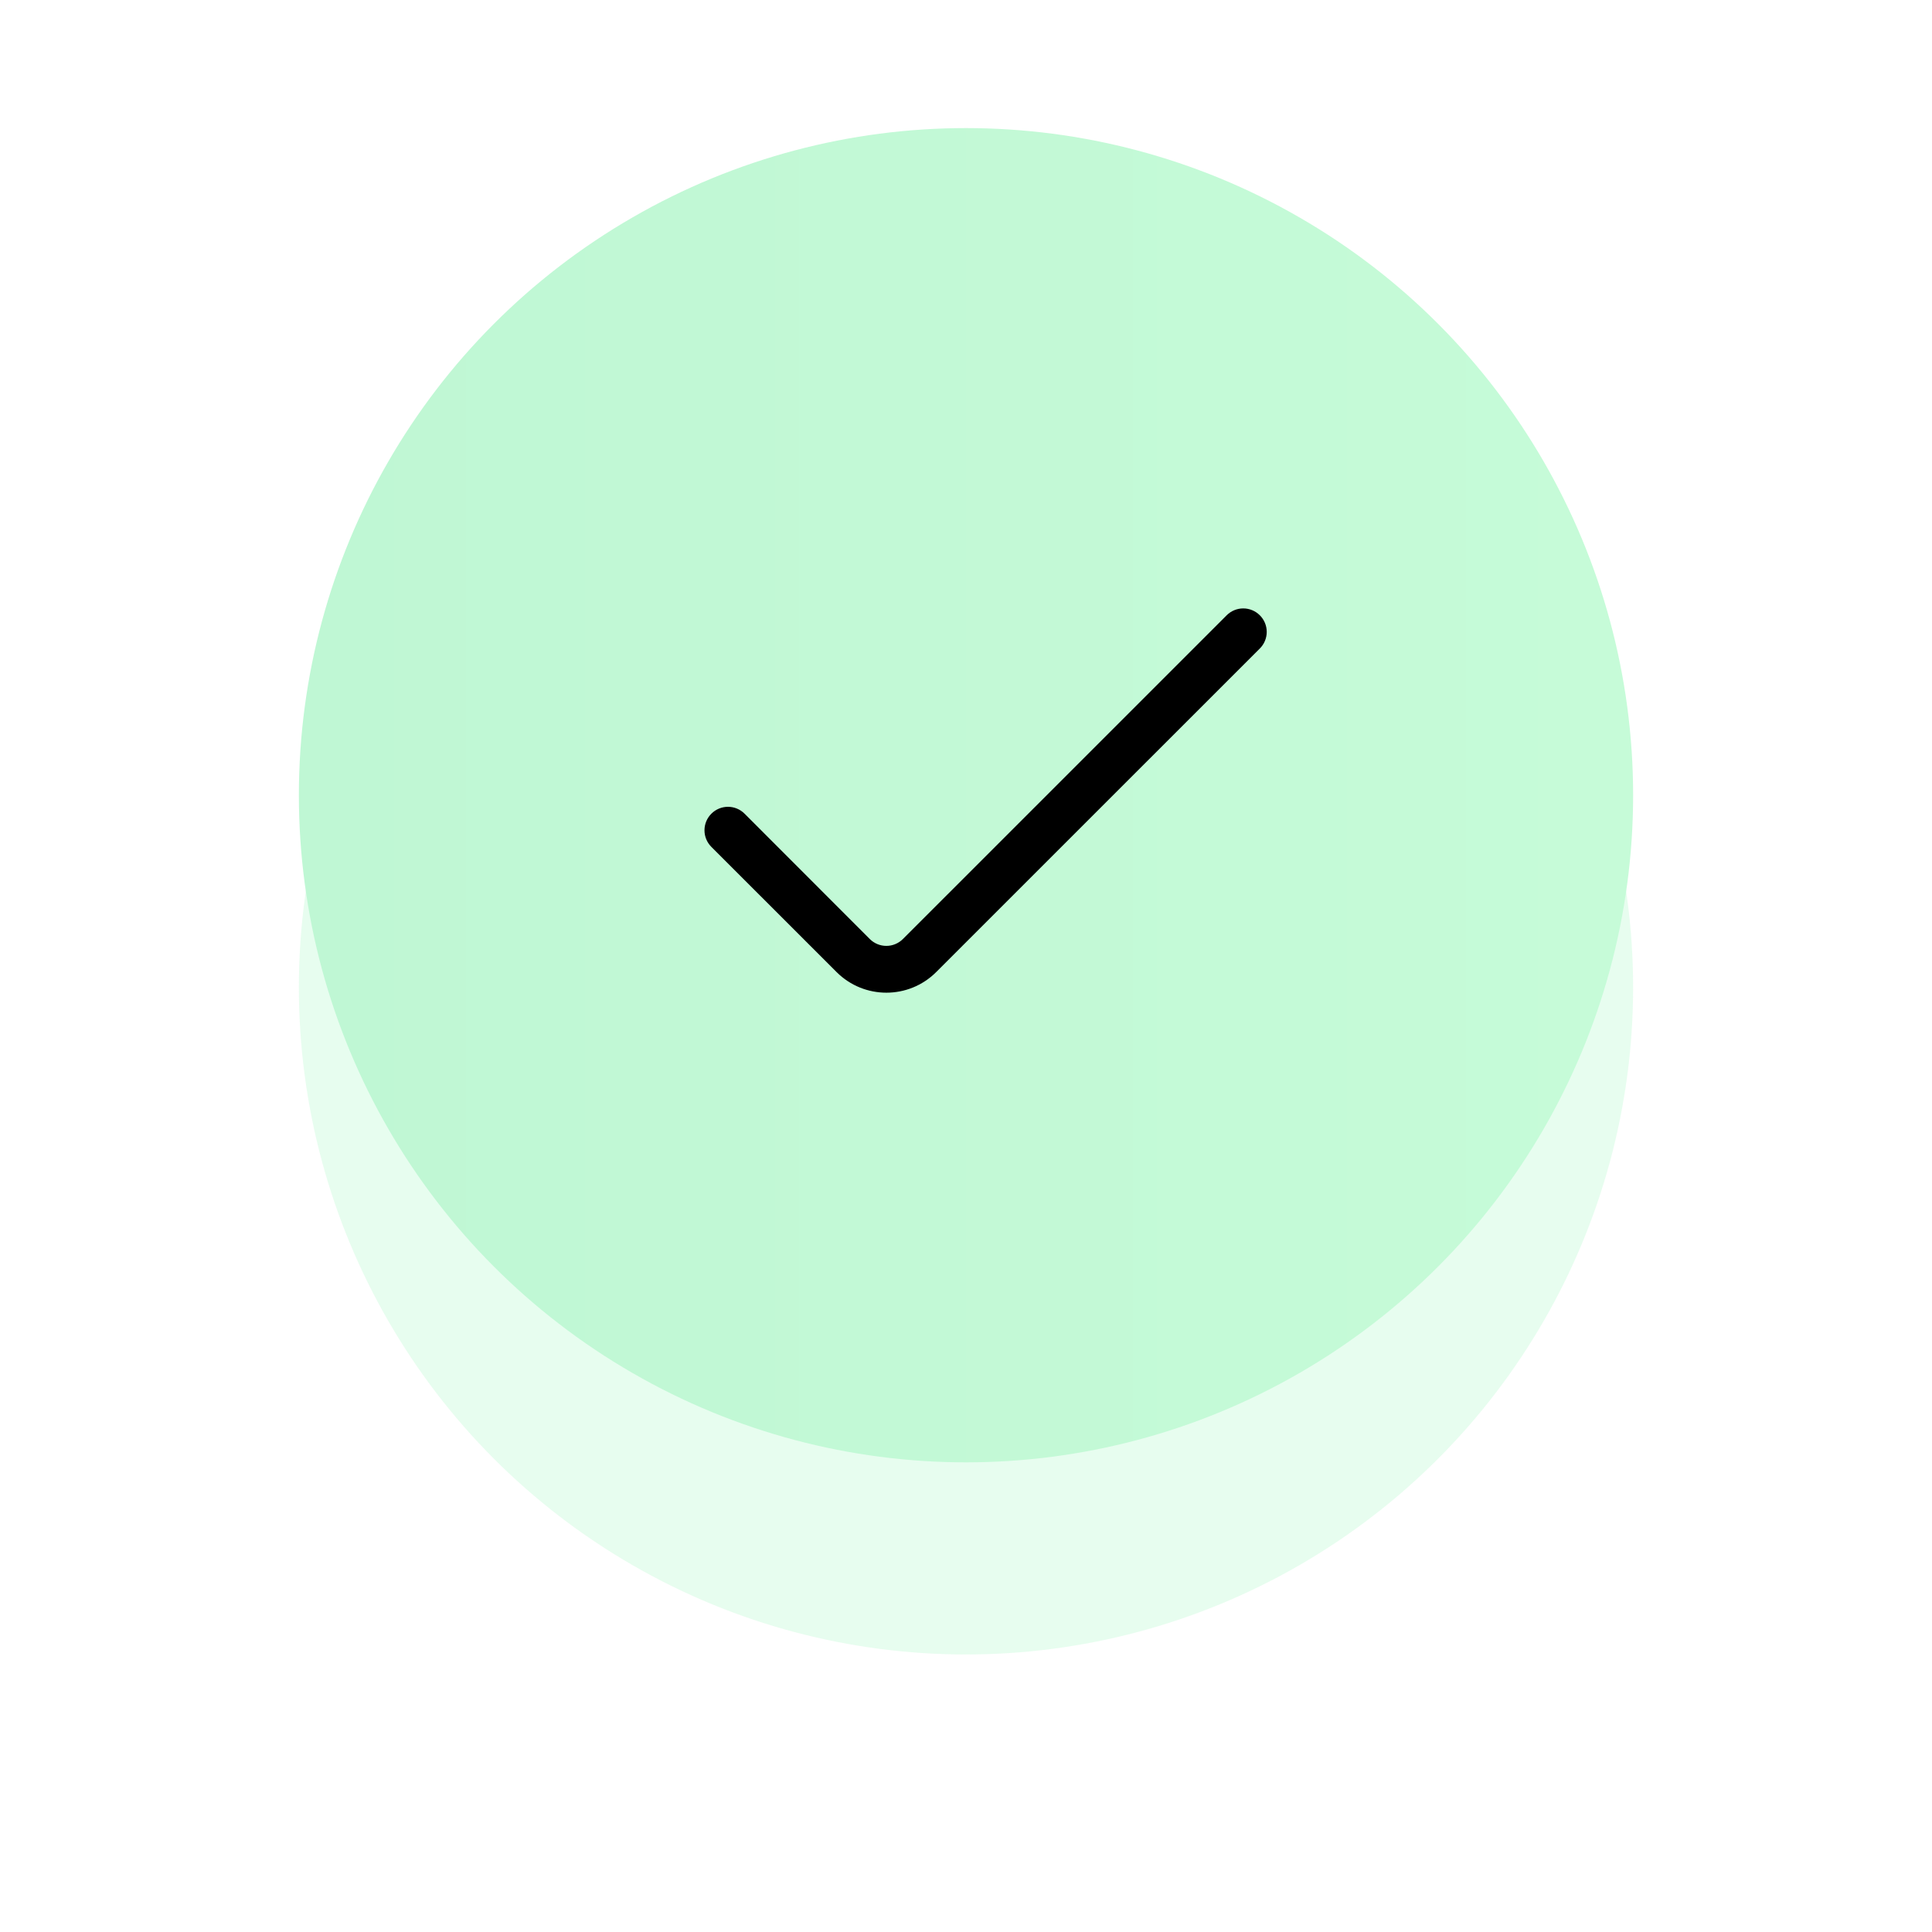 <svg width="181" height="181" viewBox="0 0 181 181" fill="none" xmlns="http://www.w3.org/2000/svg">
<g opacity="0.399" filter="url(#filter0_df_53_2)">
<circle cx="90.5" cy="90.5" r="62.5" fill="url(#paint0_linear_53_2)"/>
</g>
<circle cx="90.5" cy="74.5" r="62.5" fill="url(#paint1_linear_53_2)"/>
<path d="M114.919 57.646L84.593 87.97C84.181 88.383 83.621 88.616 83.038 88.616C82.454 88.616 81.895 88.383 81.483 87.97L69.755 76.231C69.344 75.818 68.784 75.586 68.201 75.586C67.617 75.586 67.058 75.818 66.646 76.231V76.231C66.232 76.643 66 77.203 66 77.786C66 78.37 66.232 78.929 66.646 79.341L78.378 91.071C80.955 93.643 85.128 93.643 87.705 91.071L118.029 60.753C118.442 60.342 118.674 59.783 118.674 59.2C118.674 58.617 118.442 58.057 118.029 57.646V57.646C117.617 57.232 117.058 57 116.474 57C115.89 57 115.331 57.232 114.919 57.646Z" fill="black"/>
<defs>
<filter id="filter0_df_53_2" x="0.817" y="0.817" width="179.366" height="179.366" filterUnits="userSpaceOnUse" color-interpolation-filters="sRGB">
<feFlood flood-opacity="0" result="BackgroundImageFix"/>
<feColorMatrix in="SourceAlpha" type="matrix" values="0 0 0 0 0 0 0 0 0 0 0 0 0 0 0 0 0 0 127 0" result="hardAlpha"/>
<feOffset dy="2"/>
<feGaussianBlur stdDeviation="10"/>
<feColorMatrix type="matrix" values="0 0 0 0 1 0 0 0 0 0.792 0 0 0 0 0.773 0 0 0 1 0"/>
<feBlend mode="normal" in2="BackgroundImageFix" result="effect1_dropShadow_53_2"/>
<feBlend mode="normal" in="SourceGraphic" in2="effect1_dropShadow_53_2" result="shape"/>
<feGaussianBlur stdDeviation="13.591" result="effect2_foregroundBlur_53_2"/>
</filter>
<linearGradient id="paint0_linear_53_2" x1="28" y1="153" x2="153" y2="153" gradientUnits="userSpaceOnUse">
<stop stop-color="#C3F9D6"/>
<stop offset="1" stop-color="#C4FAD7"/>
</linearGradient>
<linearGradient id="paint1_linear_53_2" x1="28" y1="137" x2="153" y2="137" gradientUnits="userSpaceOnUse">
<stop stop-color="#BFF7D4"/>
<stop offset="1" stop-color="#C6FBD8"/>
</linearGradient>
</defs>
</svg>
